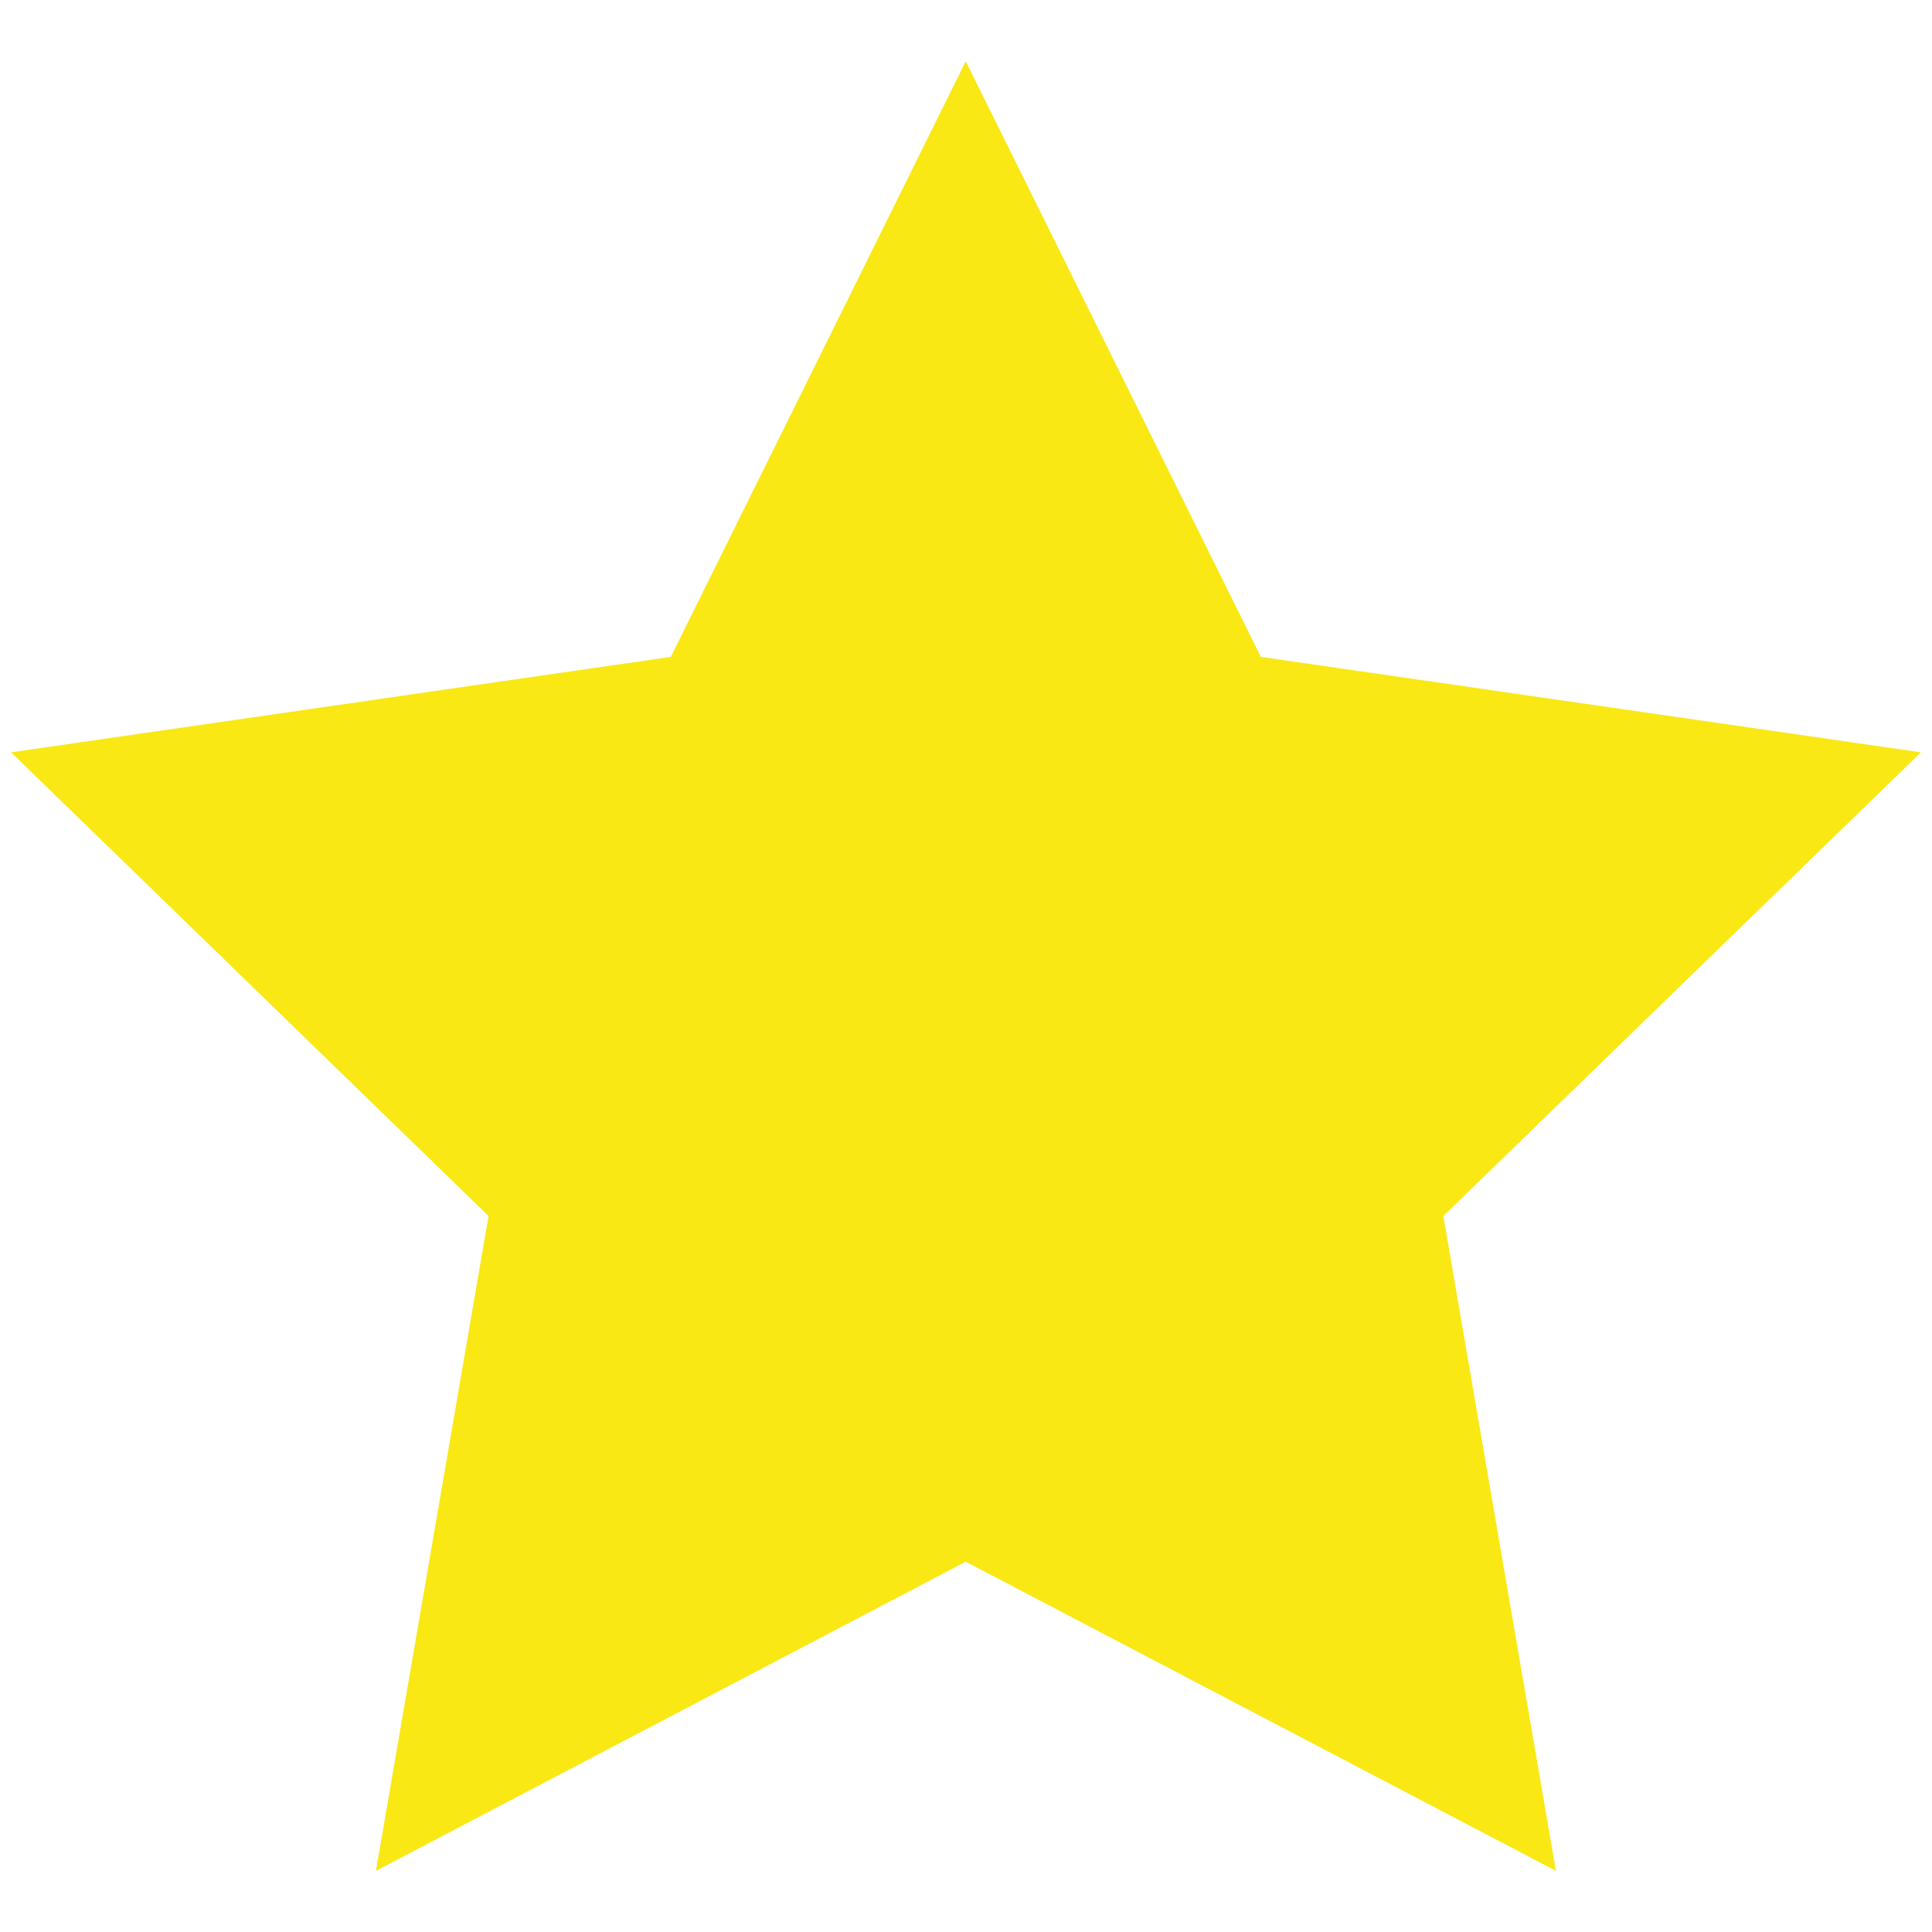 <?xml version="1.0" encoding="utf-8"?>
<!-- Generator: Adobe Illustrator 16.0.0, SVG Export Plug-In . SVG Version: 6.00 Build 0)  -->
<!DOCTYPE svg PUBLIC "-//W3C//DTD SVG 1.1//EN" "http://www.w3.org/Graphics/SVG/1.1/DTD/svg11.dtd">
<svg version="1.1" id="Layer_1" xmlns="http://www.w3.org/2000/svg" xmlns:xlink="http://www.w3.org/1999/xlink" x="0px" y="0px"
	 width="15px" height="15px" viewBox="0 0 15 15" enable-background="new 0 0 15 15" xml:space="preserve">
<g>
	<polygon fill="#F9E814" points="7.498,0.476 9.789,5.1 14.914,5.841 11.206,9.441 12.08,14.525 7.498,12.125 2.919,14.525 
		3.793,9.441 0.086,5.841 5.208,5.1 	"/>
</g>
</svg>
